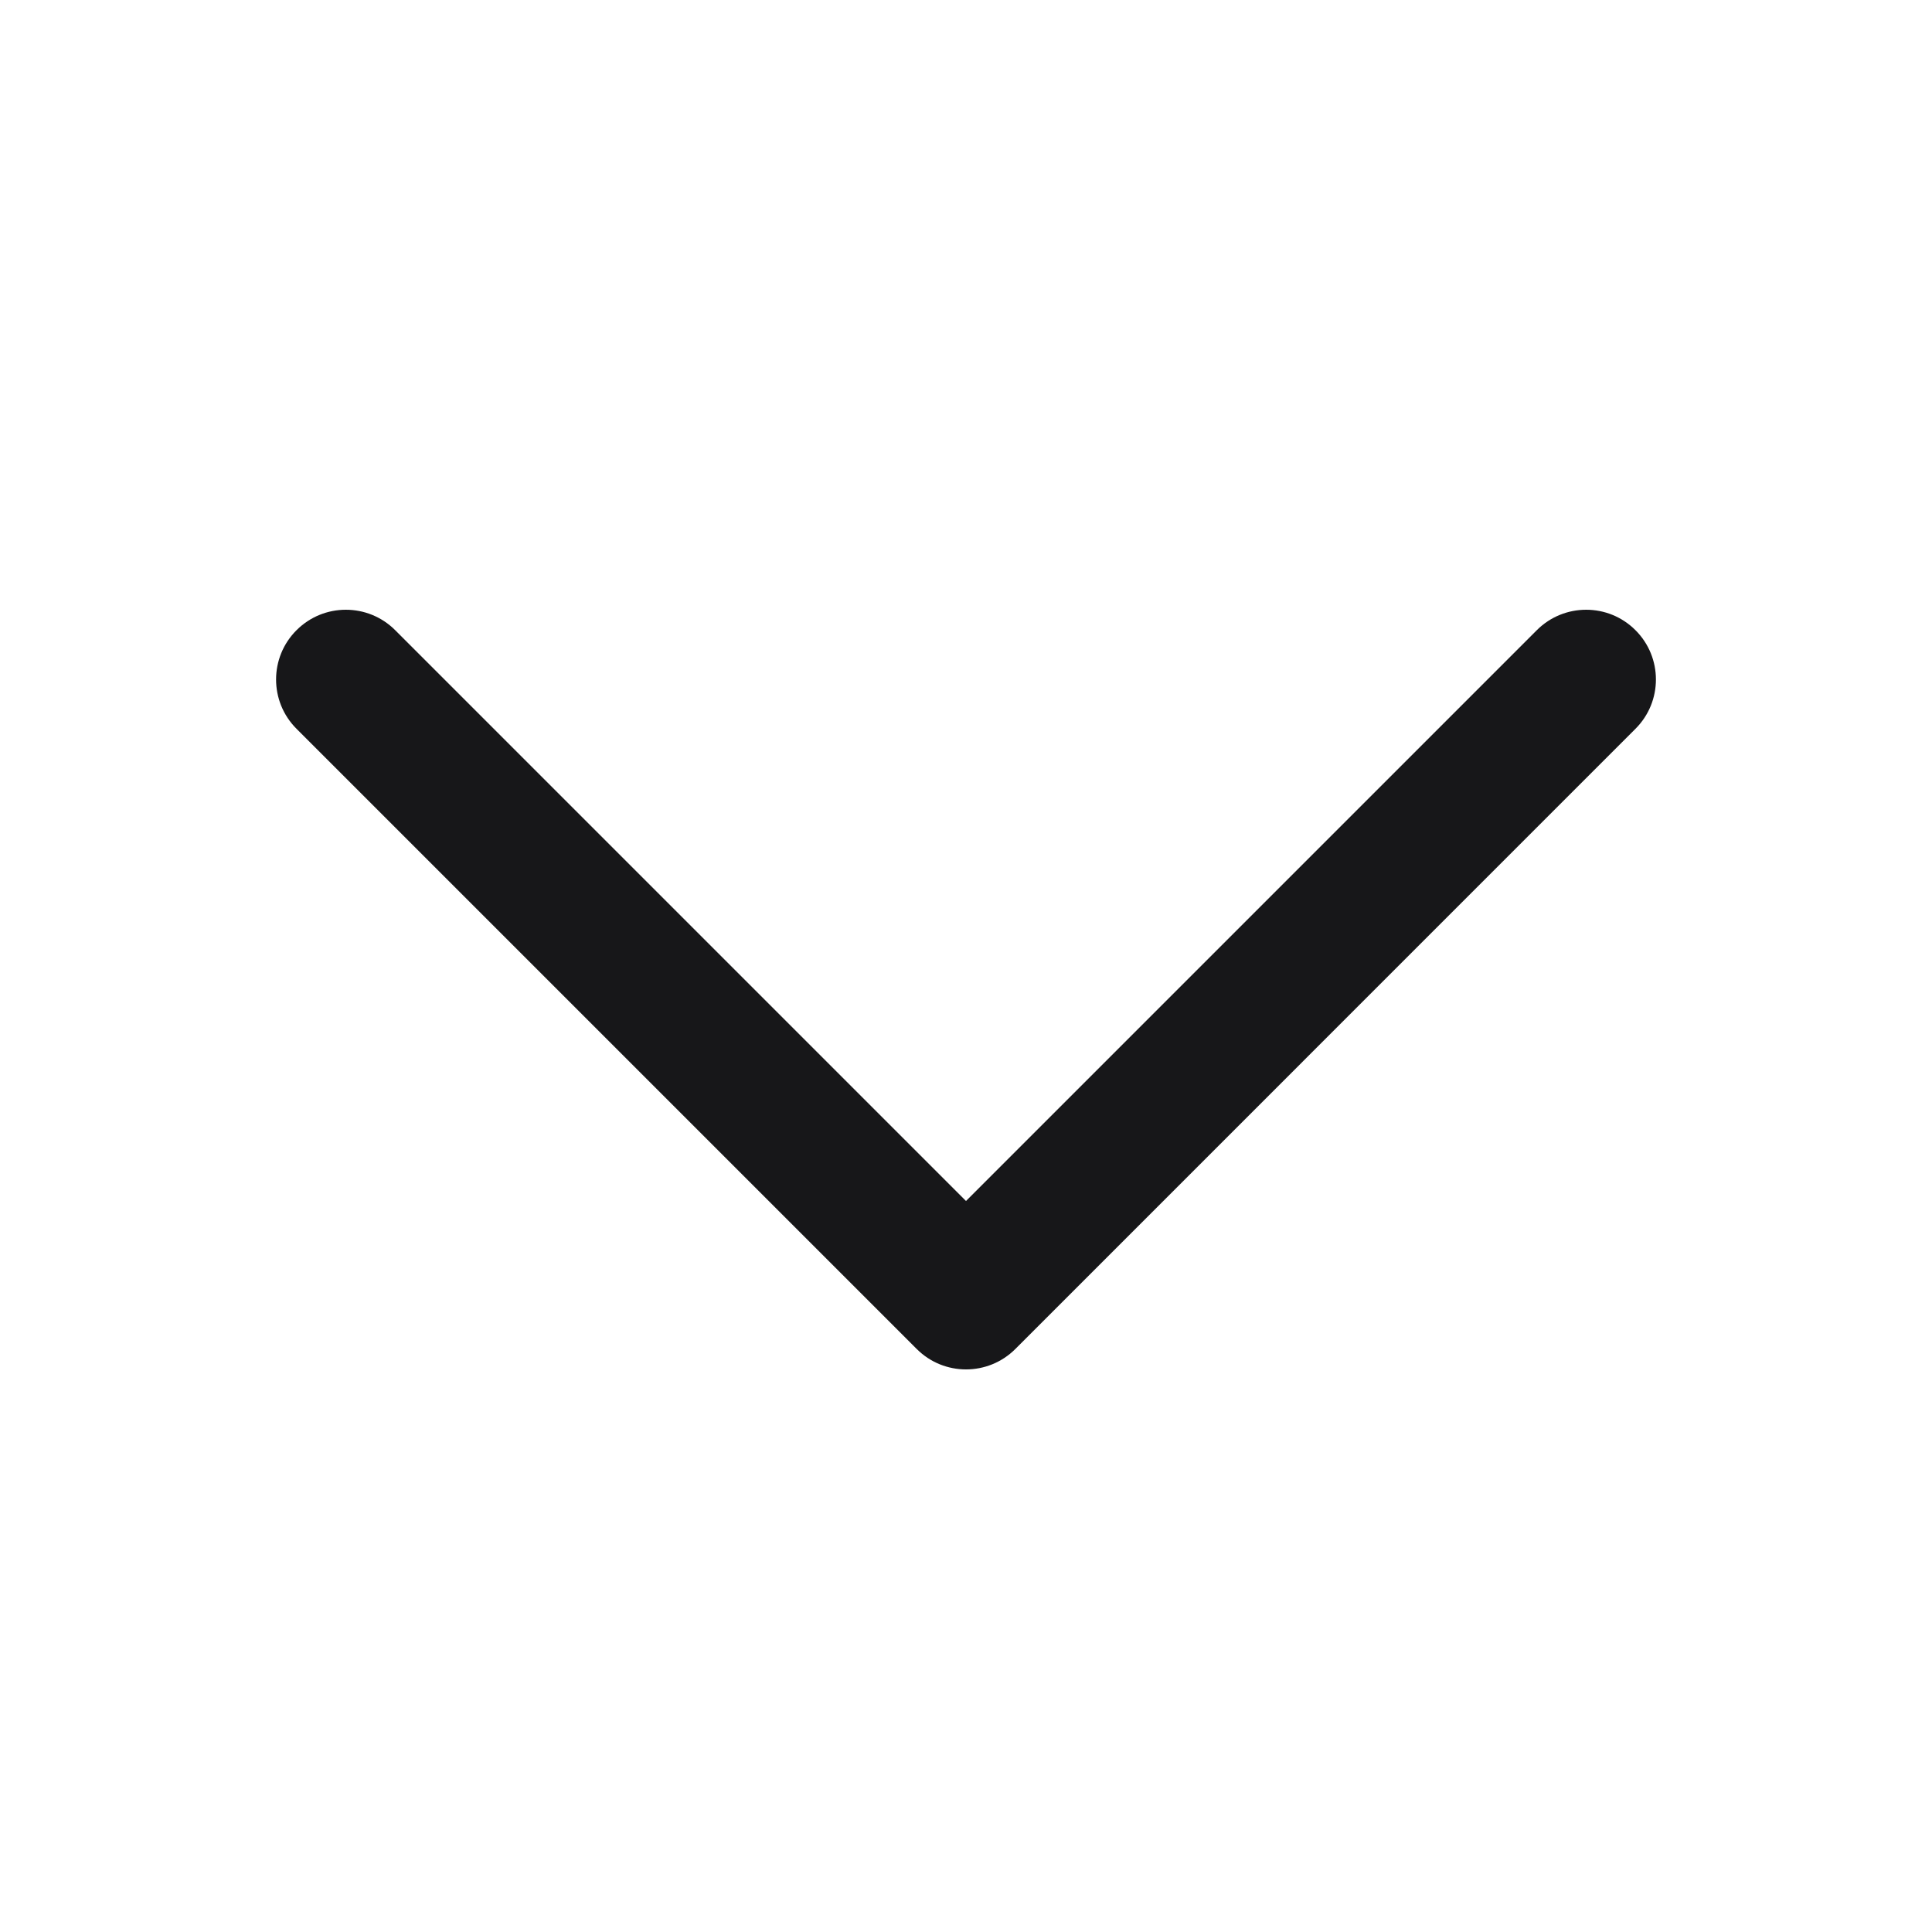 <svg width="27" height="27" viewBox="0 0 27 27" fill="none" xmlns="http://www.w3.org/2000/svg">
<g id="Shape">
<path id="Vector" d="M4.144 8.807C4.525 8.426 5.142 8.426 5.523 8.807L13.5 16.784L21.477 8.807C21.858 8.426 22.476 8.426 22.856 8.807C23.237 9.187 23.237 9.805 22.856 10.185L14.19 18.852C13.809 19.233 13.191 19.233 12.811 18.852L4.144 10.185C3.763 9.805 3.763 9.187 4.144 8.807Z" fill="#171719"/>
</g>
</svg>
